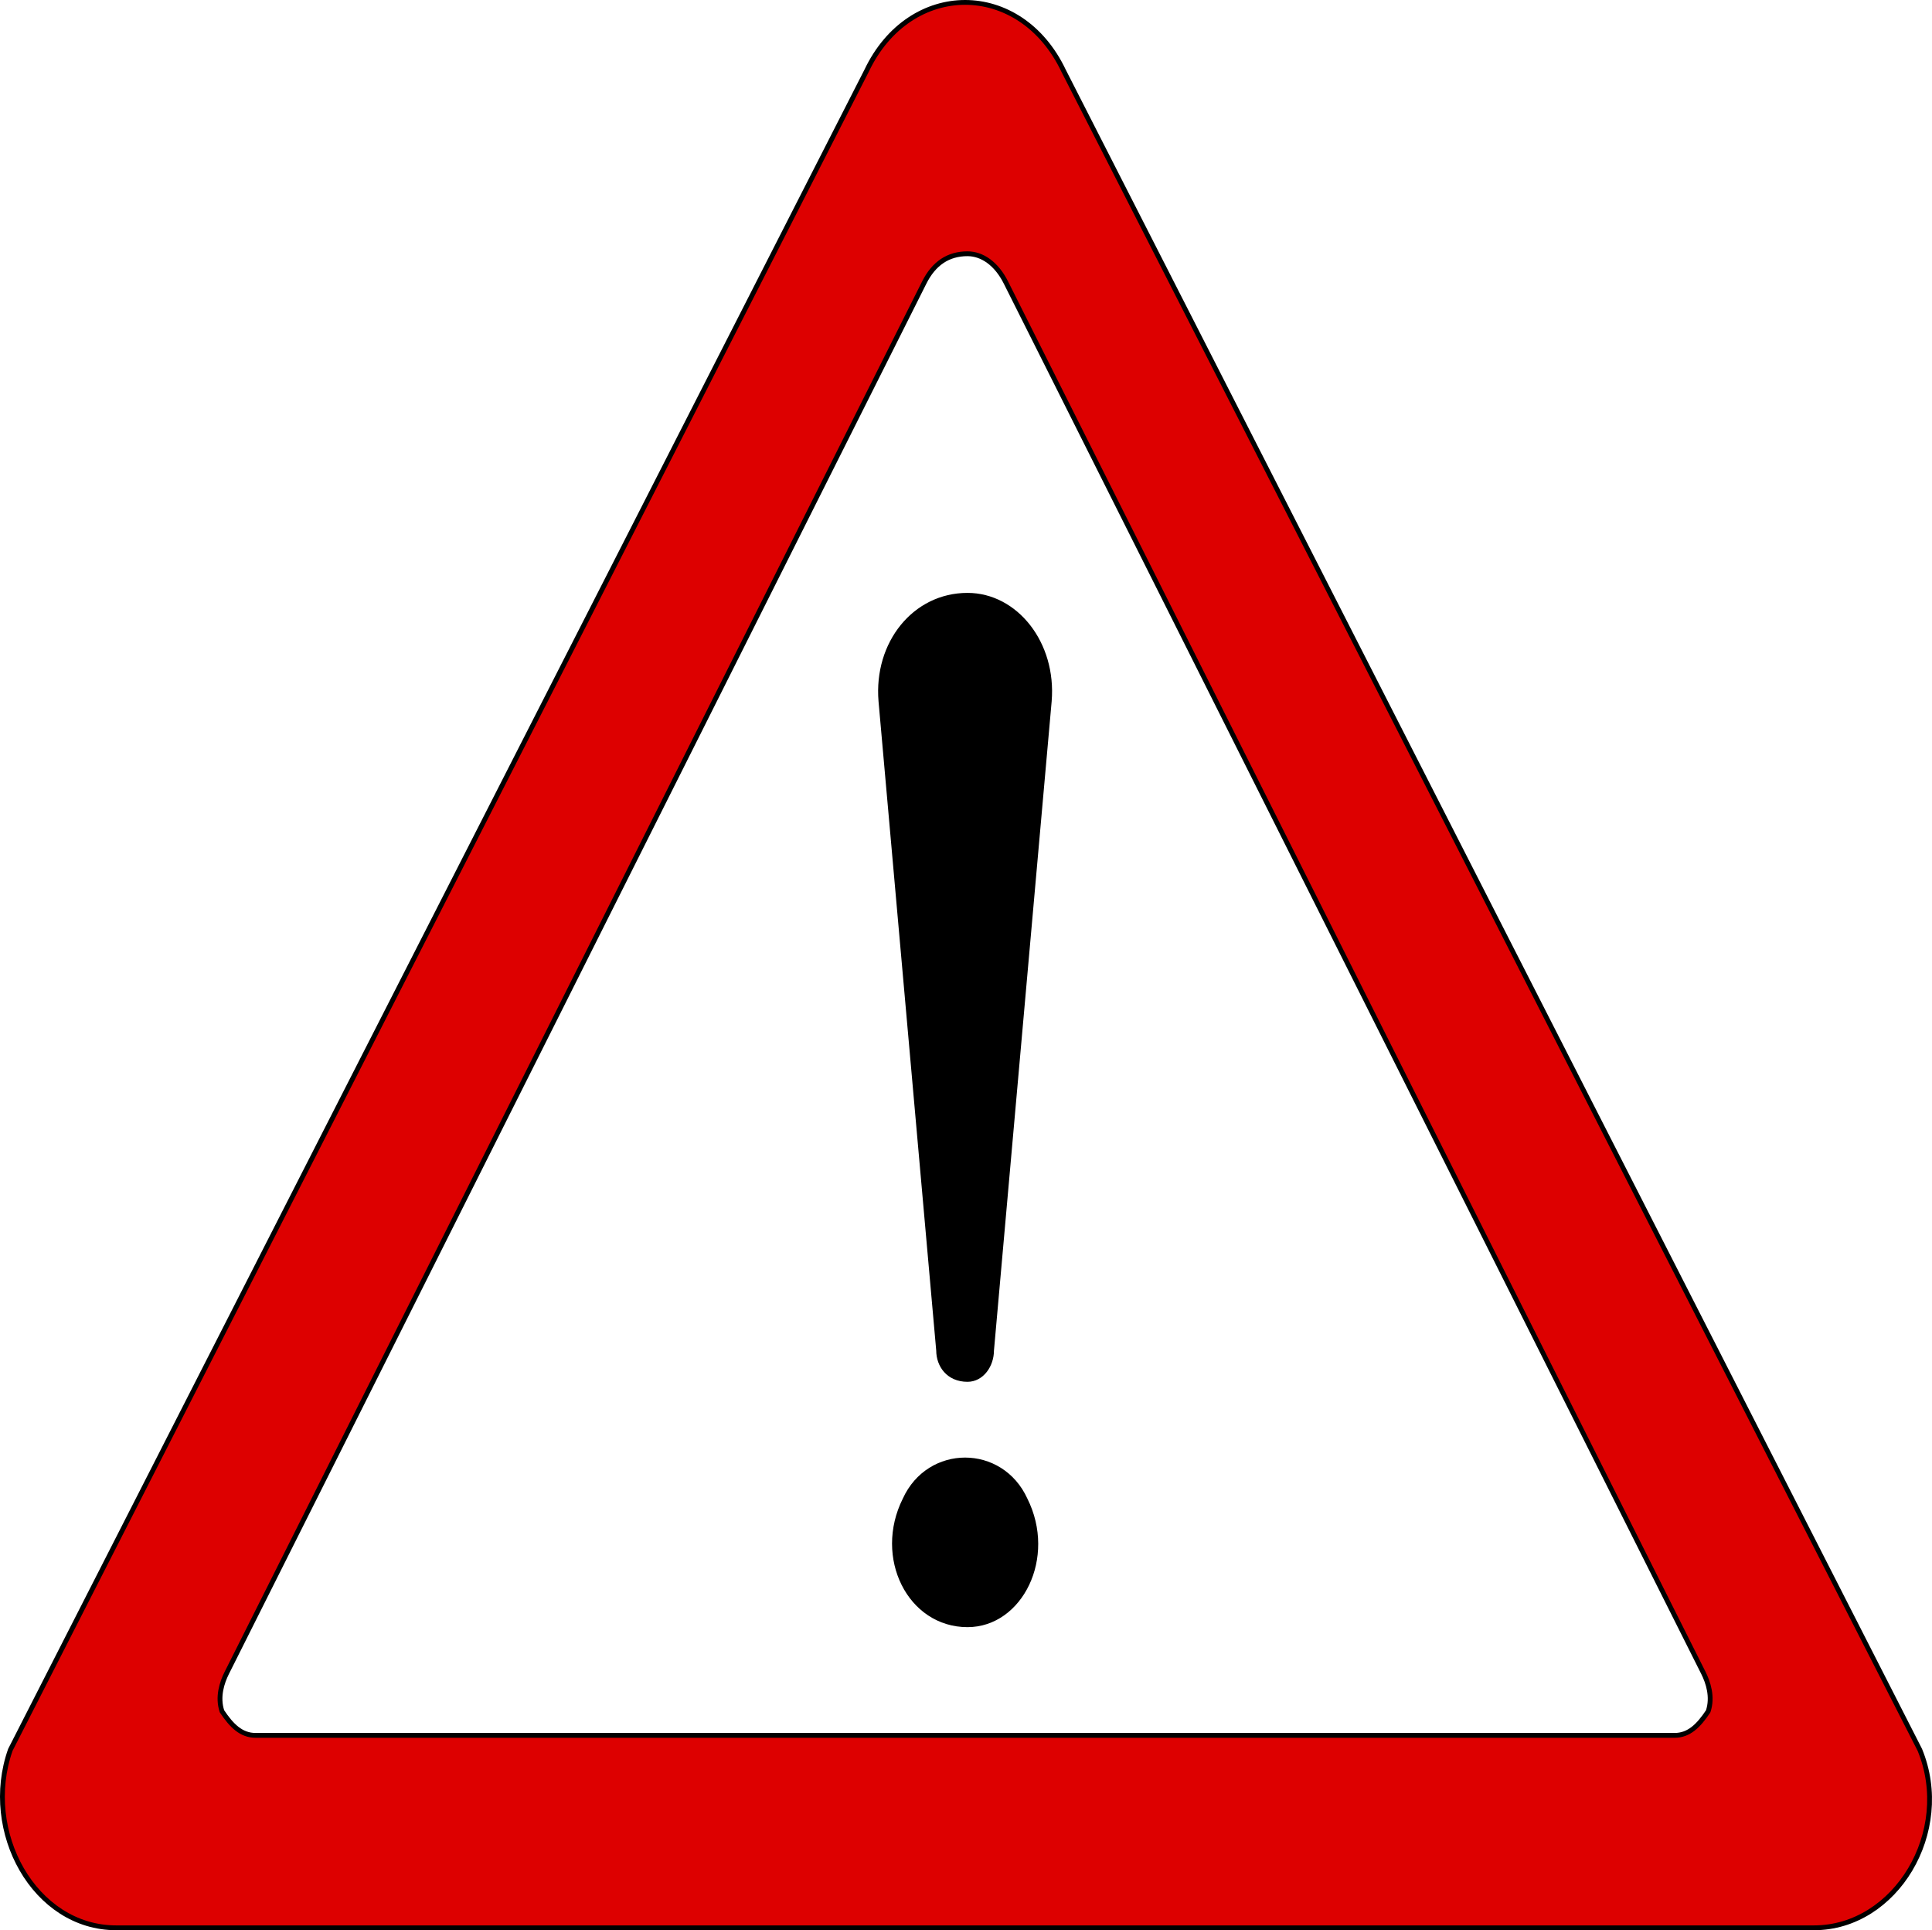 <svg xmlns="http://www.w3.org/2000/svg" width="401.689" height="401.25" version="1.2"><g fill="none" fill-rule="evenodd" stroke="#000" stroke-linejoin="bevel" font-family="'Sans Serif'" font-size="12.5" font-weight="400"><path fill="#d00" d="M24.156 400.75c-17 0-28-20-22-37l178-349c9-19 32-19 41 0l178 349c7 17-5 37-22 37h-353m29-40c-3 0-5-2-7-5-1-3 0-6 1-8l145-289c2-4 5-6 9-6 3 0 6 2 8 6l145 289c1 2 2 5 1 8-2 3-4 5-7 5h-295" vector-effect="non-scaling-stroke"/><path fill="#000" d="M201.156 337.75c11 0 18-14 12-26-5-11-20-11-25 0-6 12 1 26 13 26m5-57c0 3-2 6-5 6-4 0-6-3-6-6l-12-135c-1-12 7-22 18-22 10 0 18 10 17 22l-12 135" vector-effect="non-scaling-stroke"/></g></svg>
